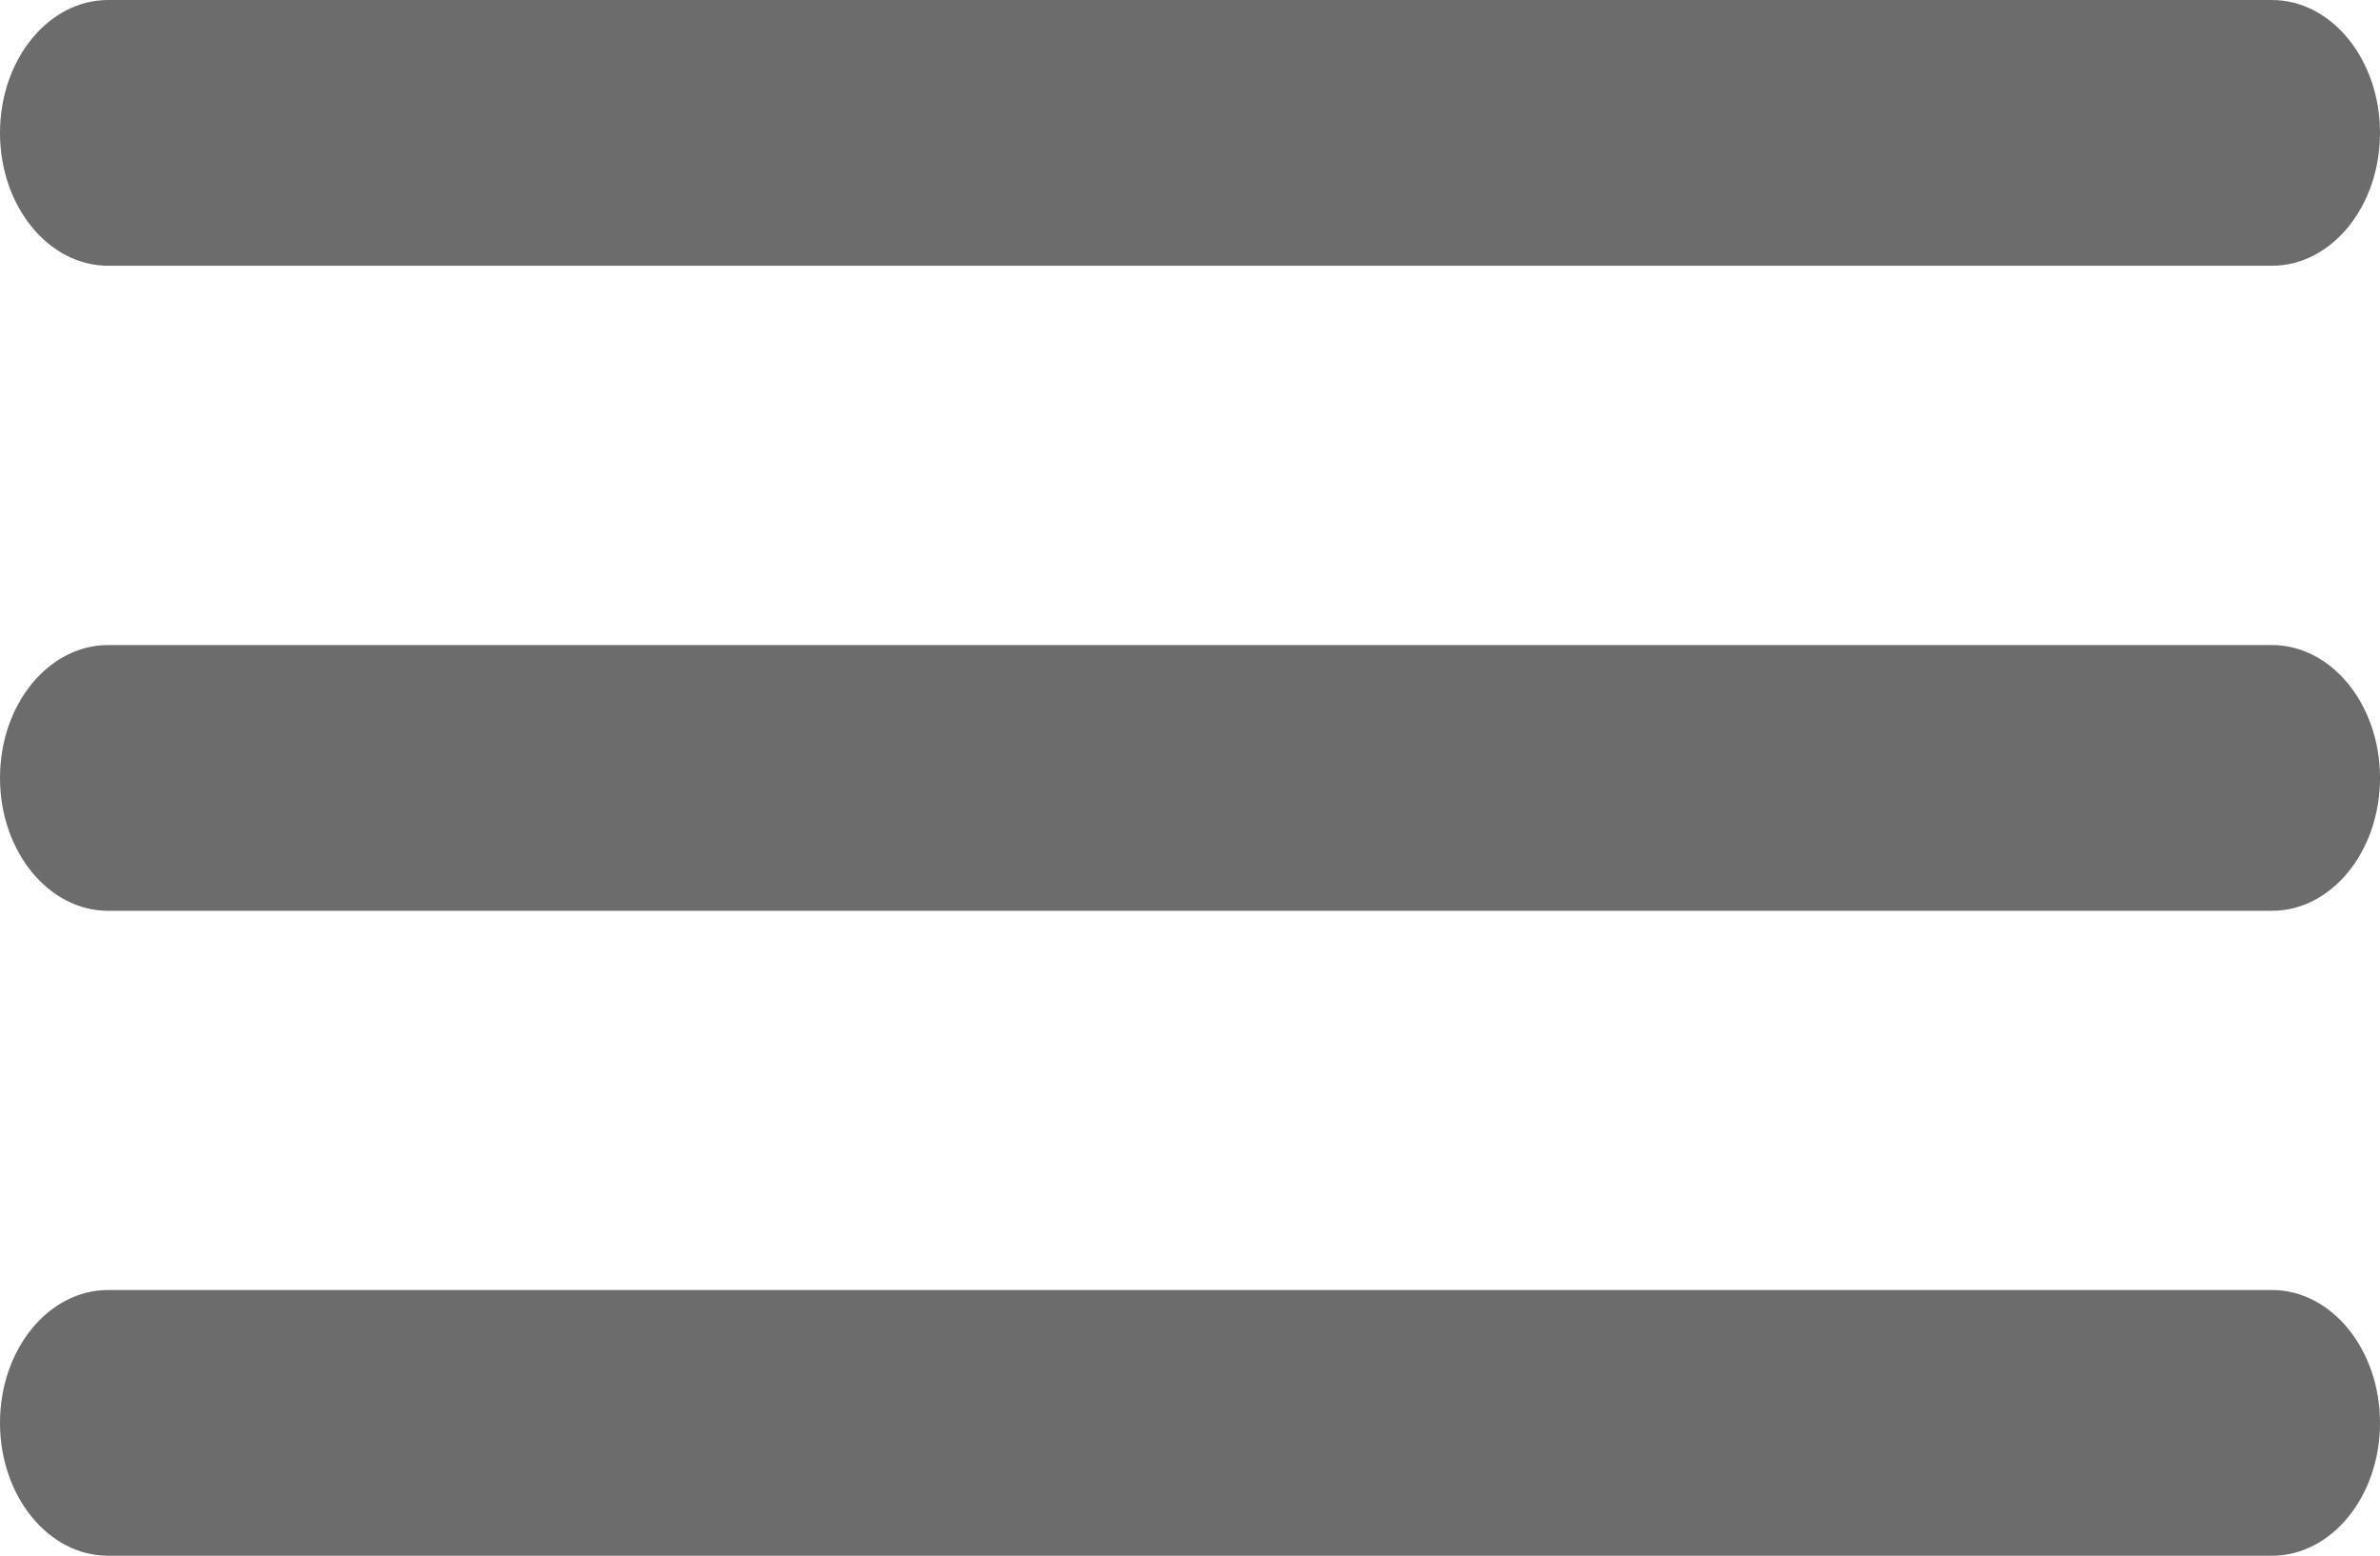 <?xml version="1.0" encoding="UTF-8"?>
<svg xmlns="http://www.w3.org/2000/svg" id="Layer_1" data-name="Layer 1" viewBox="0 0 234.17 153.03">
  <defs>
    <style>
      .cls-1 {
        fill: #6c6c6c;
        stroke-width: 0px;
      }
    </style>
  </defs>
  <path class="cls-1" d="M223.55,0H10.64C4.77,0,0,5.85,0,13.07s4.77,13.07,10.64,13.07h212.89c5.88,0,10.64-5.85,10.64-13.07s-4.77-13.07-10.64-13.07h.02ZM223.55,63.45H10.64c-5.88,0-10.64,5.85-10.64,13.07s4.77,13.07,10.64,13.07h212.89c5.88,0,10.64-5.85,10.64-13.07s-4.77-13.07-10.64-13.07h.02ZM223.55,126.89H10.64c-5.88,0-10.64,5.85-10.64,13.07s4.77,13.07,10.64,13.07h212.89c5.88,0,10.64-5.85,10.64-13.07s-4.77-13.07-10.64-13.07h.02Z"></path>
</svg>
